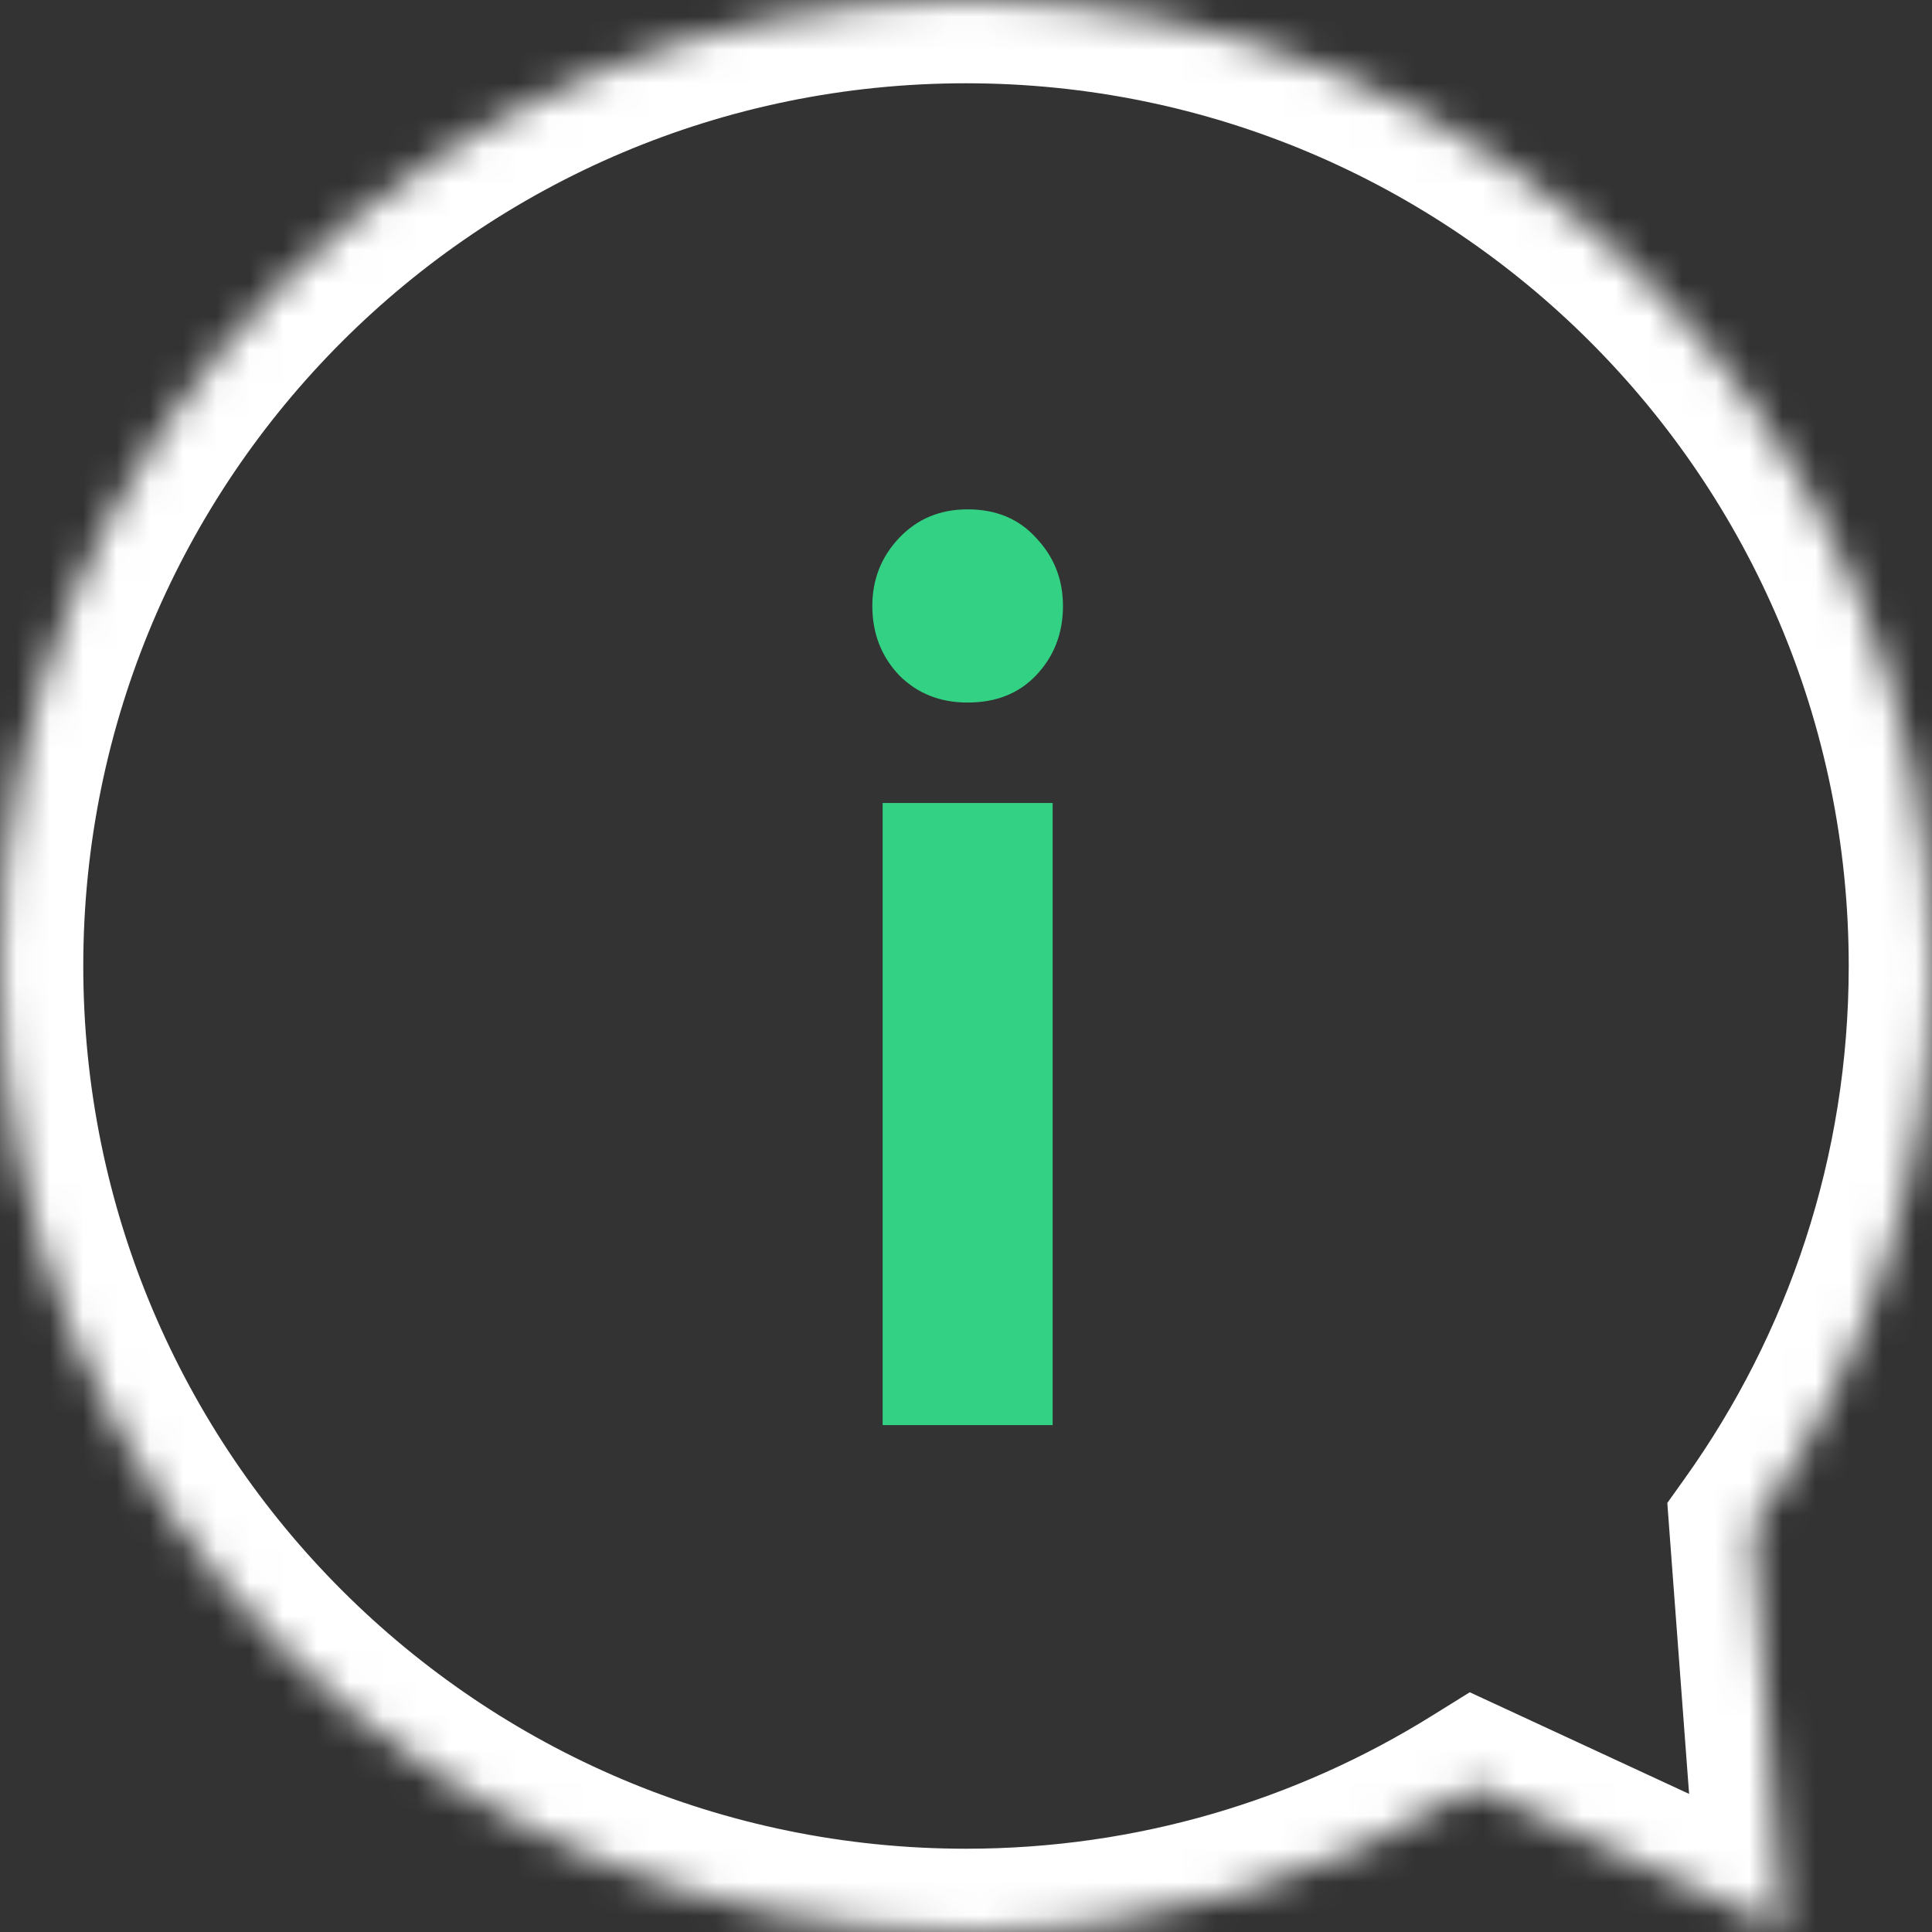 <svg width="58" height="58" viewBox="0 0 58 58" fill="none" xmlns="http://www.w3.org/2000/svg">
<rect x="0" y="0" width="58" height="58" fill="#333333" stroke="none"/>
<mask id="path-1-inside-1_60_1472" fill="white">
<path d="M29 0C45.016 3.30183e-07 58 12.984 58 29C58 35.278 56.004 41.088 52.614 45.835L53.519 57.912L44.297 53.639C39.856 56.402 34.615 58 29 58C12.984 58 3.30203e-07 45.016 0 29C0 12.984 12.984 0 29 0Z"/>
</mask>
<path d="M29 0V-2.5V0ZM58 29H60.5H58ZM52.614 45.835L50.58 44.382L50.054 45.119L50.121 46.022L52.614 45.835ZM53.519 57.912L52.467 60.18L56.329 61.97L56.012 57.725L53.519 57.912ZM44.297 53.639L45.348 51.37L44.123 50.803L42.976 51.516L44.297 53.639ZM29 58V60.5V58ZM0 29H-2.5H0ZM29 0V2.5C43.636 2.5 55.5 14.364 55.5 29H58H60.5C60.5 11.603 46.397 -2.5 29 -2.5V0ZM58 29H55.5C55.5 34.739 53.677 40.045 50.58 44.382L52.614 45.835L54.649 47.288C58.331 42.132 60.5 35.816 60.5 29H58ZM52.614 45.835L50.121 46.022L51.026 58.099L53.519 57.912L56.012 57.725L55.107 45.648L52.614 45.835ZM53.519 57.912L54.57 55.644L45.348 51.37L44.297 53.639L43.246 55.907L52.467 60.18L53.519 57.912ZM44.297 53.639L42.976 51.516C38.919 54.04 34.134 55.5 29 55.5V58V60.5C35.096 60.5 40.793 58.763 45.617 55.761L44.297 53.639ZM29 58V55.5C14.364 55.5 2.5 43.636 2.5 29H0H-2.5C-2.5 46.397 11.603 60.5 29 60.5V58ZM0 29H2.5C2.5 14.364 14.364 2.5 29 2.5V0V-2.5C11.603 -2.5 -2.5 11.603 -2.5 29H0Z" fill="white" mask="url(#path-1-inside-1_60_1472)"/>
<path d="M26.497 42.783V24.107H31.601V42.783H26.497ZM29.049 21.091C28.224 21.091 27.541 20.82 27 20.279C26.459 19.712 26.188 19.016 26.188 18.191C26.188 17.392 26.459 16.709 27 16.142C27.541 15.574 28.224 15.291 29.049 15.291C29.9 15.291 30.583 15.574 31.099 16.142C31.64 16.709 31.911 17.392 31.911 18.191C31.911 19.016 31.64 19.712 31.099 20.279C30.583 20.82 29.9 21.091 29.049 21.091Z" fill="#33D184"/>
</svg>
